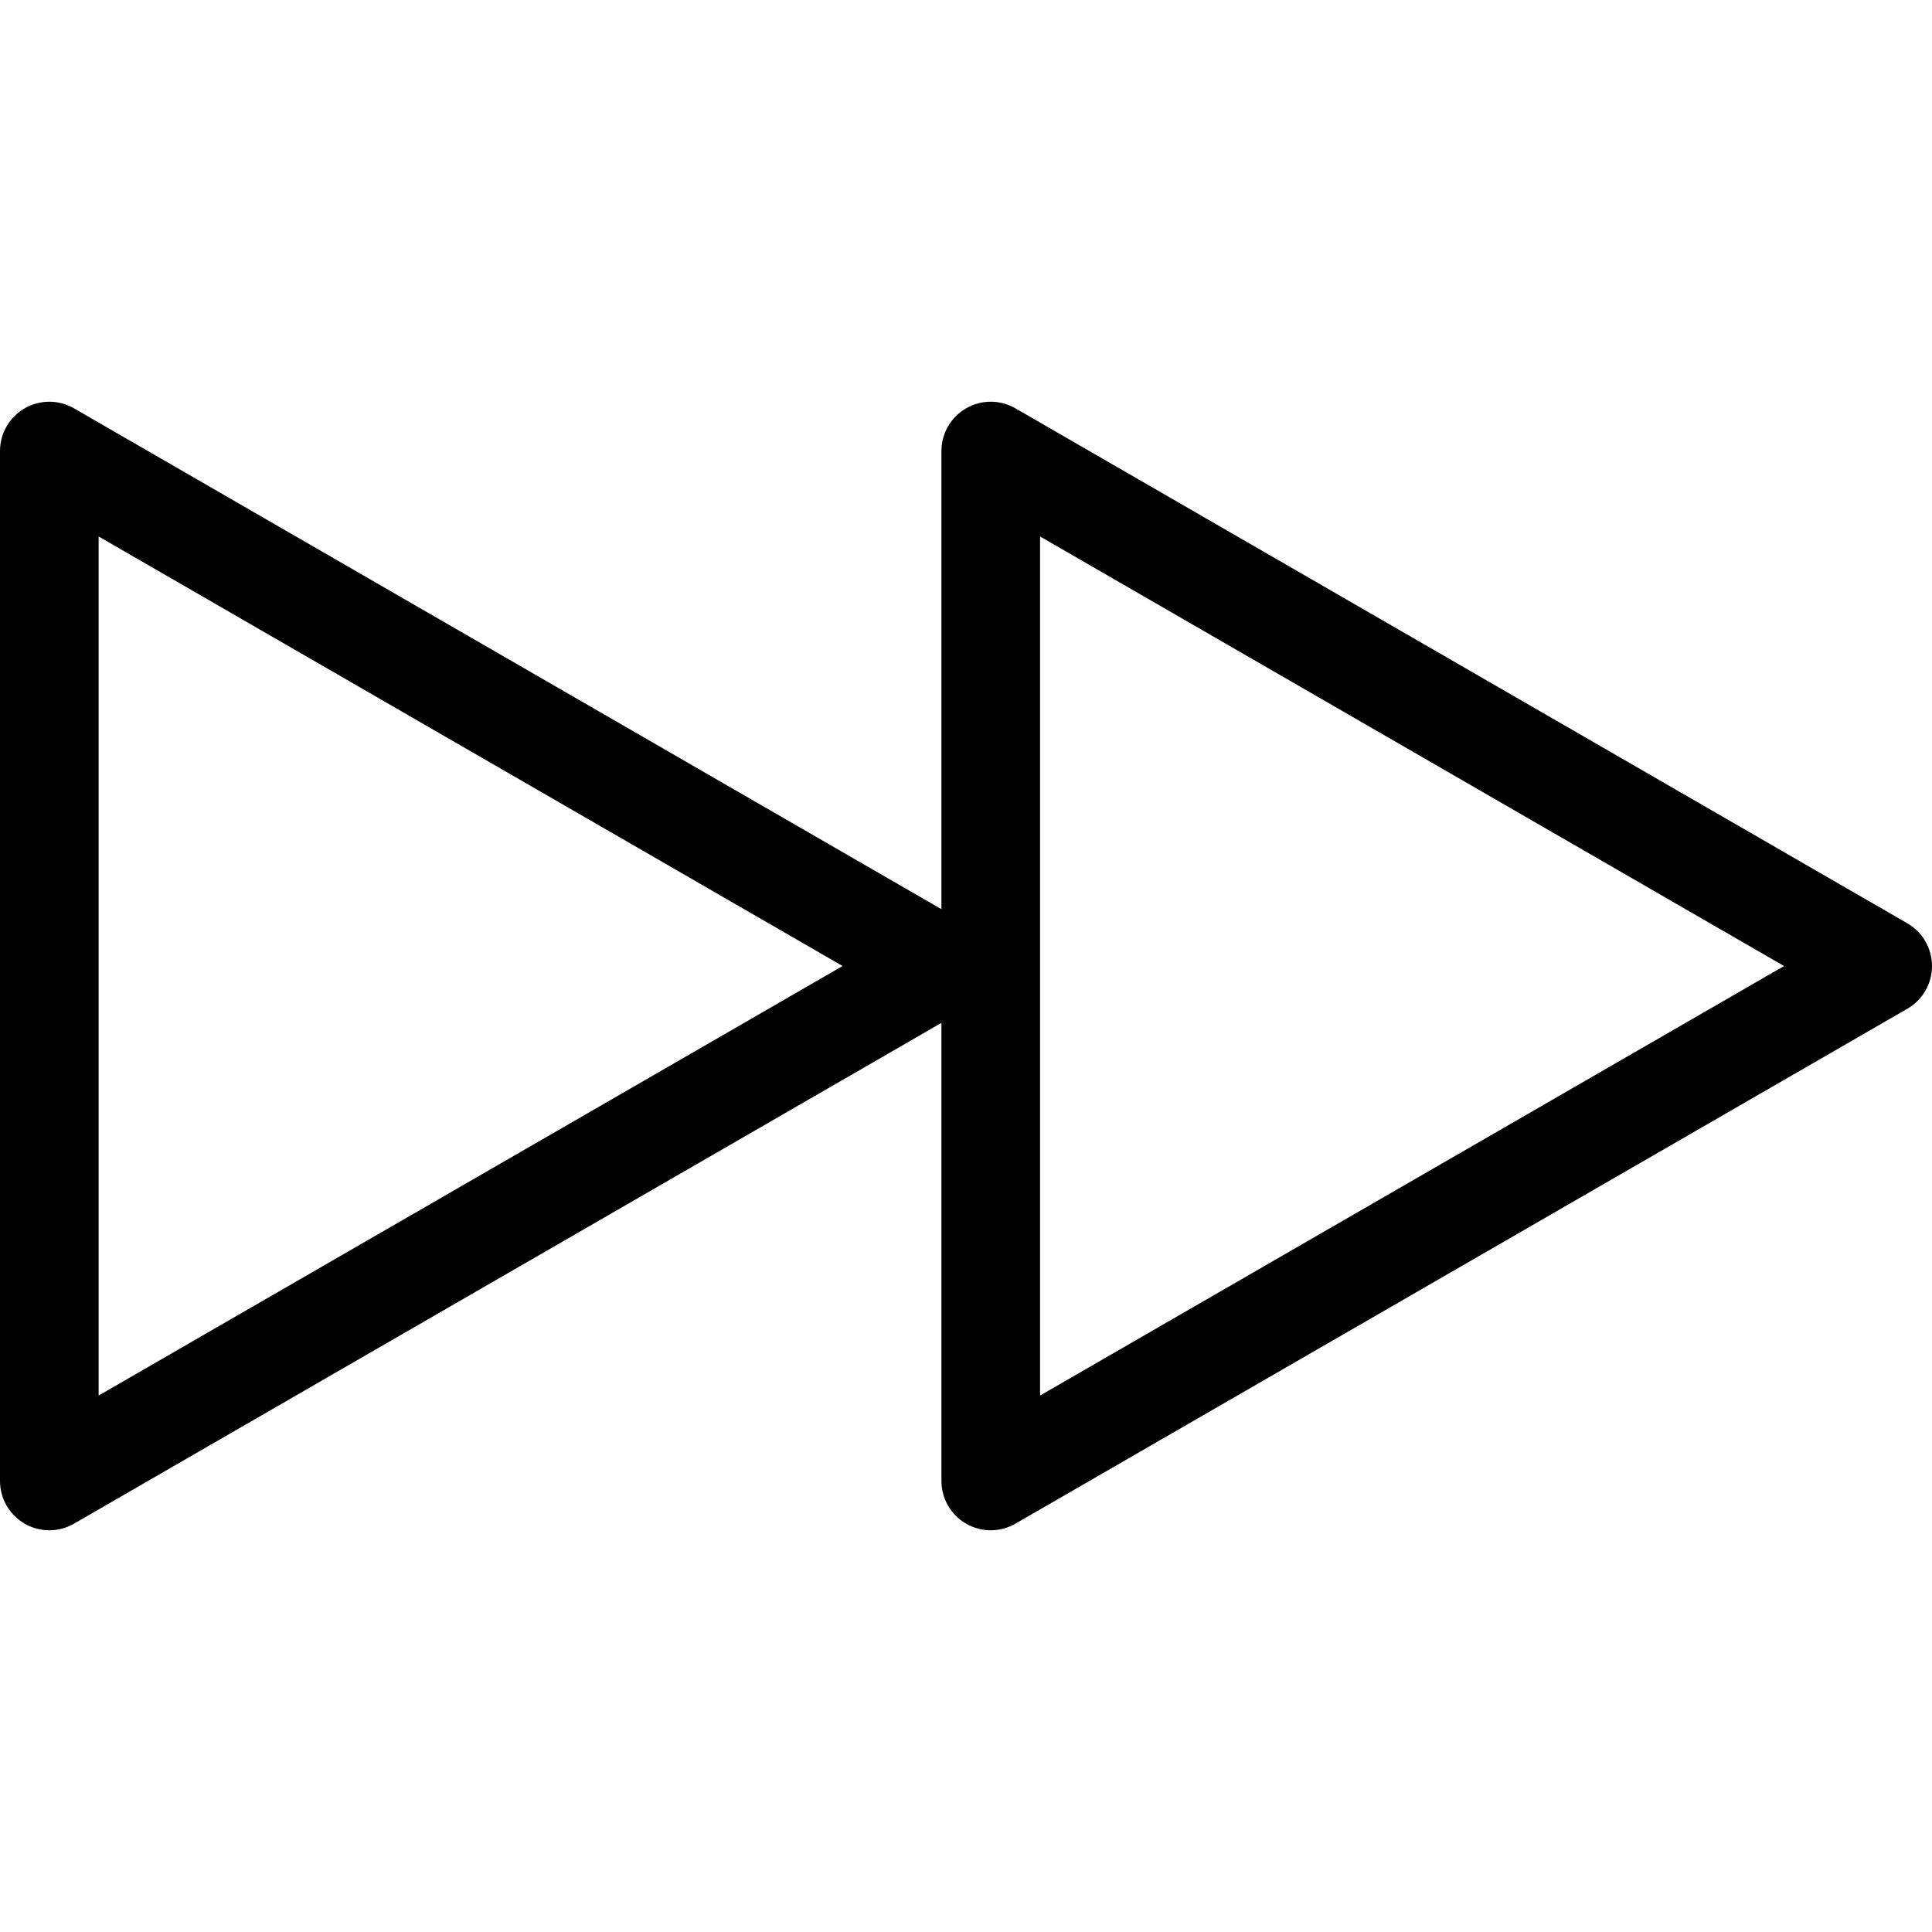 <?xml version="1.0" encoding="iso-8859-1"?>
<!-- Uploaded to: SVG Repo, www.svgrepo.com, Generator: SVG Repo Mixer Tools -->
<!DOCTYPE svg PUBLIC "-//W3C//DTD SVG 1.1//EN" "http://www.w3.org/Graphics/SVG/1.1/DTD/svg11.dtd">
<svg fill="#000000" version="1.1" id="Capa_1" xmlns="http://www.w3.org/2000/svg" xmlns:xlink="http://www.w3.org/1999/xlink" 
	 width="800px" height="800px" viewBox="0 0 484.595 484.594"
	 xml:space="preserve">
<g>
	<path d="M478.411,231.591L254.692,102.42c-3.827-2.212-8.54-2.212-12.371,0c-3.83,2.207-6.185,6.293-6.185,10.712v114.915
		L18.556,102.42c-3.829-2.212-8.541-2.212-12.371,0C2.357,104.627,0,108.713,0,113.132v258.331c0,4.418,2.356,8.504,6.185,10.713
		c1.914,1.105,4.047,1.658,6.188,1.658c2.137,0,4.27-0.553,6.184-1.658l217.581-125.617v114.904c0,4.418,2.354,8.504,6.185,10.713
		c1.914,1.105,4.046,1.658,6.185,1.658s4.271-0.553,6.187-1.658l223.717-129.158c3.828-2.208,6.184-6.295,6.184-10.713
		C484.595,237.884,482.239,233.801,478.411,231.591z M24.742,350.037V134.561l186.605,107.743L24.742,350.037z M260.878,350.037
		V134.561l186.604,107.743L260.878,350.037z"/>
</g>
</svg>